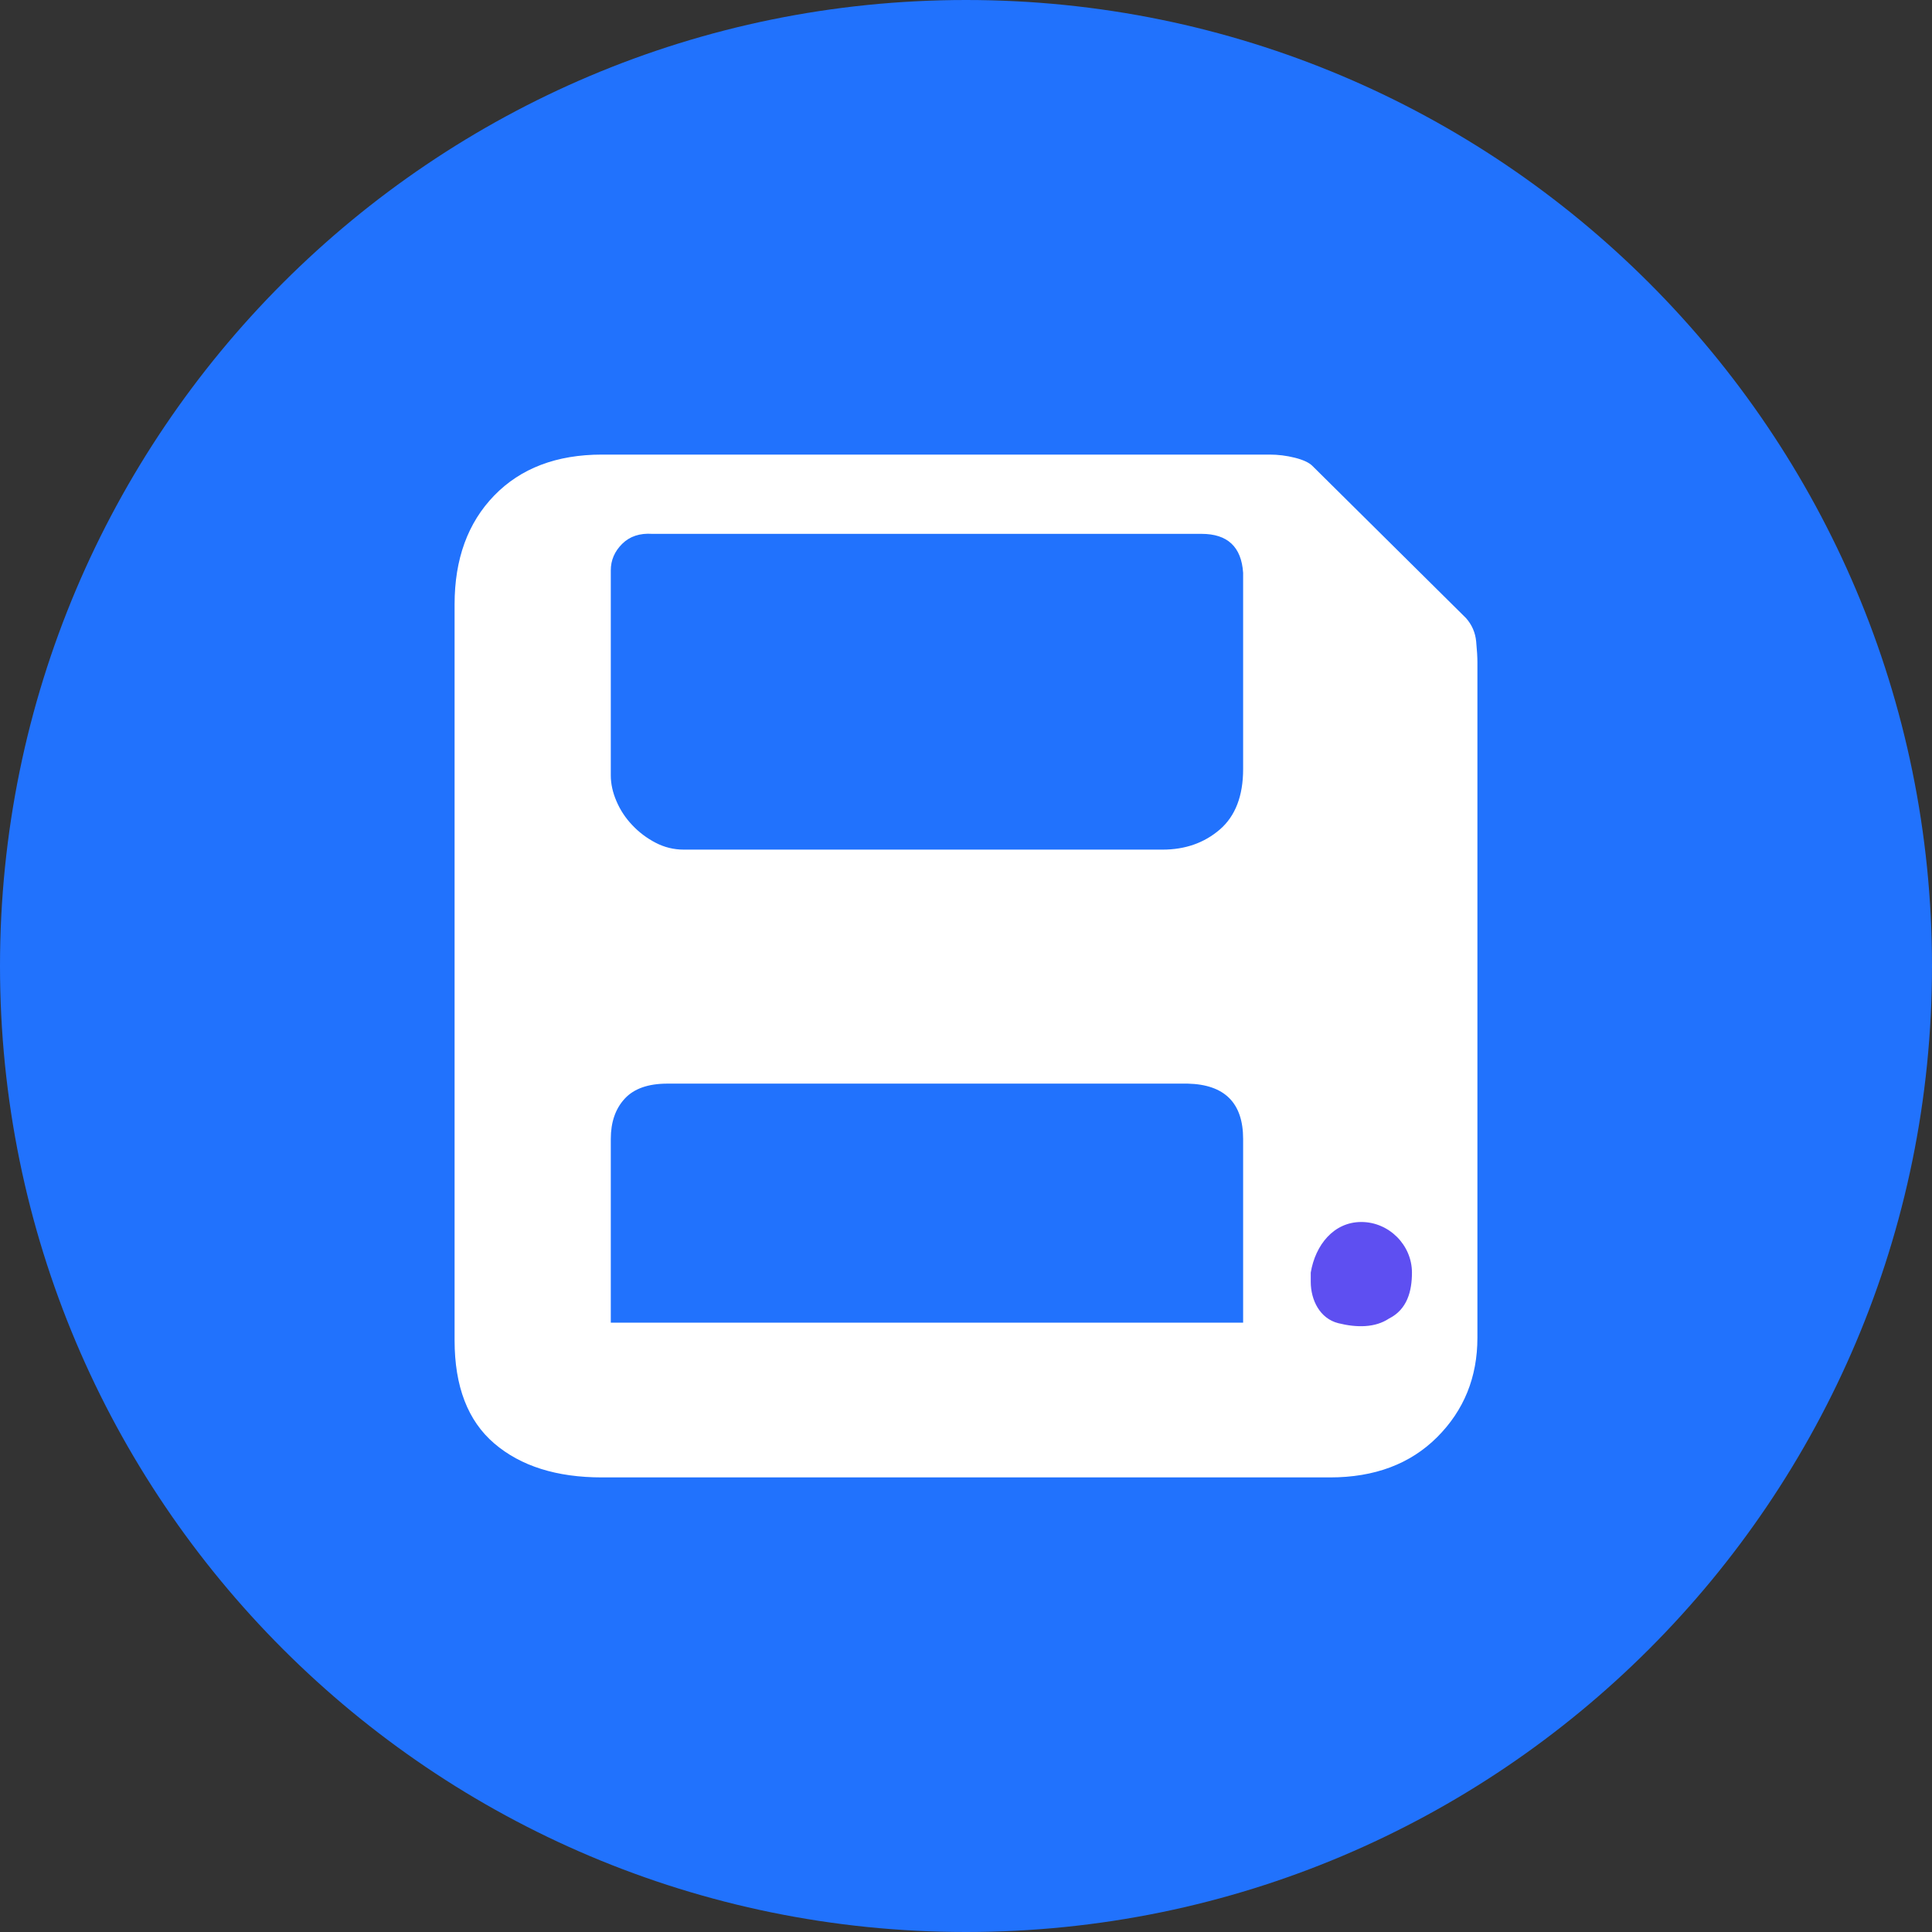 <?xml version="1.0" encoding="UTF-8"?>
<svg width="34px" height="34px" viewBox="0 0 34 34" version="1.1" xmlns="http://www.w3.org/2000/svg" xmlns:xlink="http://www.w3.org/1999/xlink">
    <rect x="0" y="0" width="34" height="34" fill="#333333" stroke="none"/>
    <title>编组 4</title>
    <g id="11版本发布页面" stroke="none" stroke-width="1" fill="none" fill-rule="evenodd">
        <g id="质量管理" transform="translate(-953, -1378)" fill-rule="nonzero">
            <g id="编组-5" transform="translate(953, 1373)">
                <g id="编组-4" transform="translate(0, 5)">
                    <path d="M16.433,6.8 C16.19,6.638 16.11,6.233 16.19,5.91 C16.352,5.586 16.595,5.343 17,5.343 C17.486,5.343 17.89,5.748 17.89,6.233 C17.89,6.476 17.729,6.8 17.486,6.962 C17.243,7.124 17,7.124 16.676,7.043 L16.595,6.962 L16.433,6.8 L16.433,6.8 Z" id="路径" fill="#5E4FF1"></path>
                    <path d="M17,9.148 C17.162,9.148 17.324,9.148 17.486,9.067 L24.61,21.371 C24.367,21.614 24.205,21.938 24.124,22.181 L9.876,22.181 C9.795,21.857 9.633,21.614 9.39,21.371 L16.514,8.986 C16.676,9.148 16.838,9.148 17,9.148 Z" id="路径" fill="#5E4FF1"></path>
                    <path d="M7.043,22.505 C7.529,22.505 7.933,22.91 7.933,23.395 C7.933,23.881 7.529,24.205 7.043,24.205 C6.557,24.205 6.233,23.881 6.152,23.395 C6.233,22.91 6.557,22.505 7.043,22.505 Z" id="路径" fill="#5E4FF1"></path>
                    <path d="M17,0 C26.39,0 34,7.61 34,17 C34,26.39 26.39,34 17,34 C7.61,34 0,26.39 0,17 C0,7.61 7.61,0 17,0 Z" id="路径" fill="#2172FD"></path>
                    <g id="编组" transform="translate(8, 8)" fill="#FFFFFF">
                        <path d="M17.8,2.878 C17.904,2.996 17.963,3.133 17.978,3.288 C17.993,3.443 18,3.565 18,3.653 L18,15.542 C18,16.236 17.764,16.819 17.291,17.292 C16.818,17.764 16.19,18 15.406,18 L2.594,18 C1.796,18 1.164,17.801 0.698,17.402 C0.233,17.004 0,16.399 0,15.587 L0,2.635 C0,1.838 0.233,1.199 0.698,0.72 C1.164,0.24 1.796,0 2.594,0 L14.342,0 C14.49,0 14.638,0.018 14.786,0.055 C14.933,0.092 15.037,0.14 15.096,0.199 L17.8,2.878 Z M13.877,2.081 C13.847,1.624 13.603,1.395 13.145,1.395 L3.48,1.395 C3.259,1.38 3.081,1.439 2.948,1.572 C2.815,1.705 2.749,1.86 2.749,2.037 L2.749,5.646 C2.749,5.793 2.782,5.945 2.849,6.1 C2.915,6.255 3.007,6.395 3.126,6.52 C3.244,6.646 3.381,6.749 3.536,6.83 C3.691,6.911 3.857,6.952 4.034,6.952 L12.458,6.952 C12.857,6.952 13.193,6.834 13.467,6.598 C13.74,6.362 13.877,6.007 13.877,5.535 L13.877,2.081 L13.877,2.081 Z M13.877,12.044 C13.877,11.41 13.552,11.085 12.901,11.07 L3.746,11.07 C3.406,11.07 3.155,11.159 2.993,11.336 C2.83,11.513 2.749,11.749 2.749,12.044 L2.749,15.277 L13.877,15.277 L13.877,12.044 Z" id="形状"></path>
                    </g>
                    <path d="M23.957,21.505 C24.443,21.505 24.848,21.91 24.848,22.395 C24.848,22.719 24.767,23.043 24.443,23.205 C24.2,23.367 23.876,23.367 23.552,23.286 C23.229,23.205 23.067,22.881 23.067,22.557 L23.067,22.476 L23.067,22.395 C23.148,21.91 23.471,21.505 23.957,21.505 L23.957,21.505 Z" id="路径" fill="#5E4FF1"></path>
                </g>
            </g>
        </g>
    </g>
</svg>